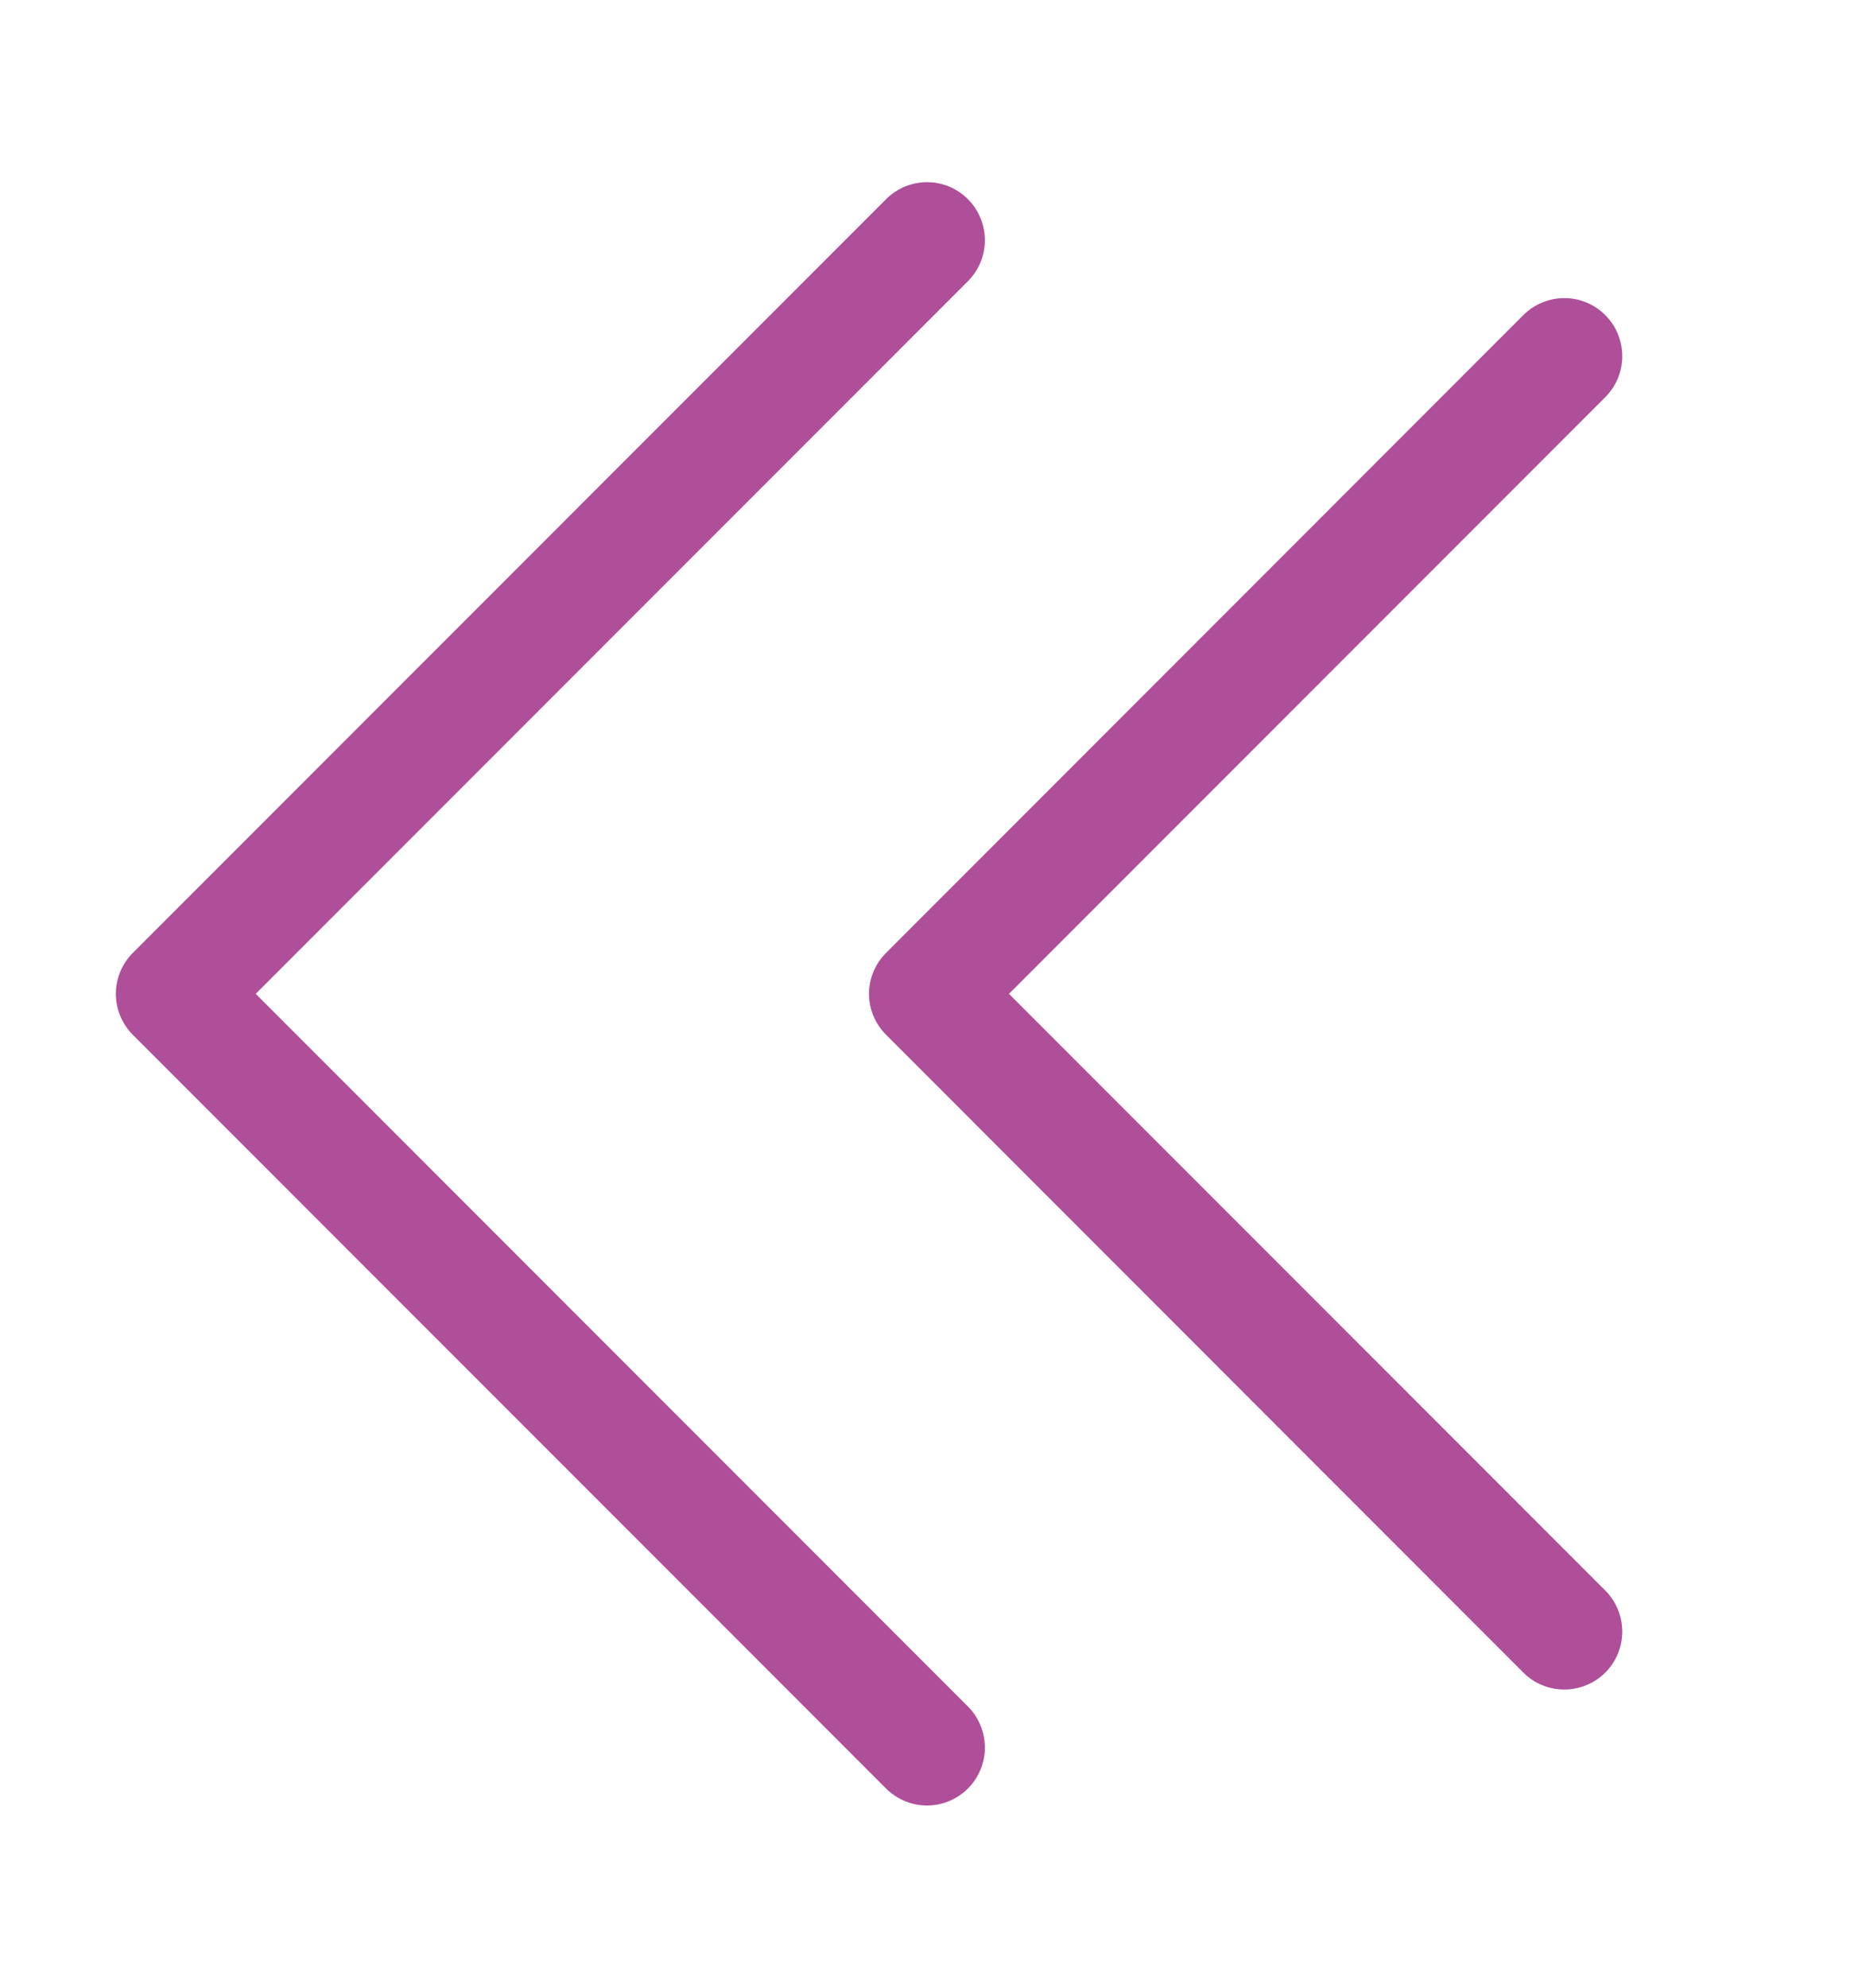 <svg width="14" height="15" viewBox="0 0 14 15" fill="none" xmlns="http://www.w3.org/2000/svg">
<path d="M7.013 1.375C6.953 1.373 6.894 1.384 6.838 1.406C6.783 1.428 6.733 1.461 6.691 1.503L1.003 7.191C0.921 7.273 0.875 7.384 0.875 7.5C0.875 7.616 0.921 7.727 1.003 7.809L6.691 13.497C6.773 13.579 6.884 13.625 7 13.625C7.116 13.625 7.227 13.579 7.309 13.497C7.391 13.415 7.437 13.304 7.437 13.188C7.437 13.072 7.391 12.96 7.309 12.878L1.931 7.5L7.309 2.122C7.391 2.04 7.437 1.929 7.437 1.813C7.437 1.697 7.391 1.585 7.309 1.503C7.23 1.424 7.124 1.378 7.013 1.375Z" fill="#AF4E99"/>
<path d="M11.825 2.25C11.765 2.248 11.706 2.259 11.651 2.281C11.595 2.303 11.545 2.336 11.503 2.378L6.691 7.191C6.609 7.273 6.562 7.384 6.562 7.5C6.562 7.616 6.609 7.727 6.691 7.809L11.503 12.622C11.585 12.704 11.696 12.75 11.812 12.75C11.928 12.75 12.04 12.704 12.122 12.622C12.204 12.54 12.25 12.429 12.25 12.313C12.25 12.197 12.204 12.085 12.122 12.003L7.619 7.5L12.122 2.997C12.204 2.915 12.25 2.804 12.25 2.688C12.25 2.572 12.204 2.46 12.122 2.378C12.043 2.299 11.937 2.253 11.825 2.25Z" fill="#AF4E99"/>
</svg>
